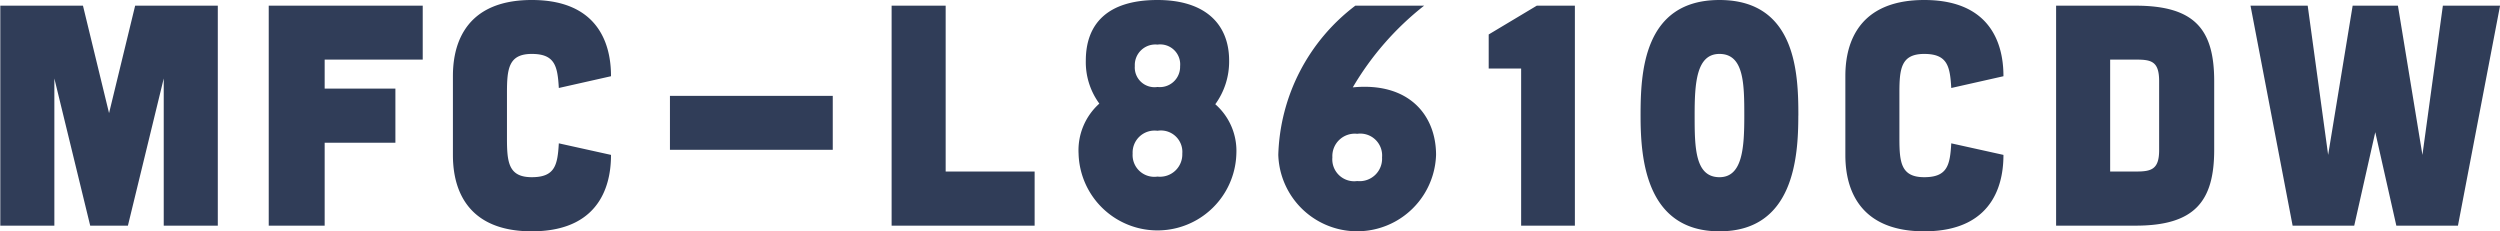 <svg xmlns="http://www.w3.org/2000/svg" width="123.313" height="11.4" viewBox="0 0 123.313 11.4">
  <defs>
    <style>
      .cls-1 {
        fill: #303d58;
        fill-rule: evenodd;
      }
    </style>
  </defs>
  <path id="MFC-L8610CDW" class="cls-1" d="M854.123,1438.22l1.287,5.3,1.287-5.3h4.077v10.85h-2.667v-7.26l-1.767,7.26h-1.86l-1.768-7.26v7.26h-2.666v-10.85h4.077Zm16.759,0v2.66h-4.837v1.43h3.489v2.67h-3.489v4.09h-2.759v-10.85h7.6Zm4.155,4.31c0-1.2.078-1.93,1.225-1.93s1.271,0.61,1.333,1.68l2.574-.58c0-1.02-.233-3.76-3.907-3.76s-3.891,2.74-3.891,3.76v3.88c0,1.02.217,3.77,3.891,3.77s3.907-2.75,3.907-3.77l-2.574-.57c-0.062,1.07-.186,1.67-1.333,1.67s-1.225-.73-1.225-1.92v-2.23Zm8.039,2.8h8.031v-2.66h-8.031v2.66Zm13.6-7.11v8.18h4.388v2.67h-7.054v-10.85h2.666Zm13.3,4.86a3.577,3.577,0,0,0,.682-2.15c0-1.8-1.178-2.99-3.534-2.99-2.481,0-3.535,1.19-3.535,2.99a3.456,3.456,0,0,0,.667,2.12,3.092,3.092,0,0,0-1.024,2.47,3.893,3.893,0,0,0,7.783,0A3.055,3.055,0,0,0,909.974,1443.08Zm-3.969-1.87a1.013,1.013,0,0,1,1.117-1.07,0.985,0.985,0,0,1,1.116,1.07,1,1,0,0,1-1.116,1.02A0.973,0.973,0,0,1,906.005,1441.21Zm1.117,5.44a1.07,1.07,0,0,1-1.225-1.13,1.083,1.083,0,0,1,1.225-1.13,1.056,1.056,0,0,1,1.224,1.13A1.1,1.1,0,0,1,907.122,1446.65Zm9.759-8.43a9.575,9.575,0,0,0-3.8,7.36,3.893,3.893,0,0,0,7.782,0c0-1.95-1.333-3.6-4.108-3.33a14.37,14.37,0,0,1,3.519-4.03h-3.395Zm0.093,6.32a1.078,1.078,0,0,1,1.225,1.16,1.108,1.108,0,0,1-1.225,1.17,1.08,1.08,0,0,1-1.225-1.17A1.105,1.105,0,0,1,916.974,1444.54Zm10.736-6.32v10.85h-2.651v-7.75h-1.6v-1.68l2.372-1.42h1.876Zm11.023,5.42c0-2.03-.093-5.7-3.891-5.7-3.768,0-3.892,3.61-3.892,5.7,0,2.03.217,5.71,3.892,5.71S938.733,1445.67,938.733,1443.64Zm-3.891-3.04c1.209,0,1.224,1.48,1.224,3.04s-0.077,3.04-1.224,3.04c-1.21,0-1.225-1.47-1.225-3.04S933.694,1440.6,934.842,1440.6Zm8.875,1.93c0-1.2.078-1.93,1.225-1.93s1.271,0.61,1.333,1.68l2.574-.58c0-1.02-.233-3.76-3.907-3.76s-3.891,2.74-3.891,3.76v3.88c0,1.02.217,3.77,3.891,3.77s3.907-2.75,3.907-3.77l-2.574-.57c-0.062,1.07-.186,1.67-1.333,1.67s-1.225-.73-1.225-1.92v-2.23Zm7.729-4.31v10.85h3.922c2.915,0,3.876-1.2,3.876-3.74v-3.39c0-2.55-.961-3.72-3.876-3.72h-3.922Zm2.666,8.18v-5.52h1.3c0.744,0,1.116.1,1.116,1.06v3.41c0,0.93-.372,1.05-1.116,1.05h-1.3Zm6.923-8.18h2.821l1.008,7.36,1.209-7.36h2.233l1.209,7.36,1.008-7.36h2.821l-2.077,10.85h-3.039l-1.039-4.61-1.038,4.61h-3.039Z" transform="translate(-850.031 -1437.94)"/>
</svg>
